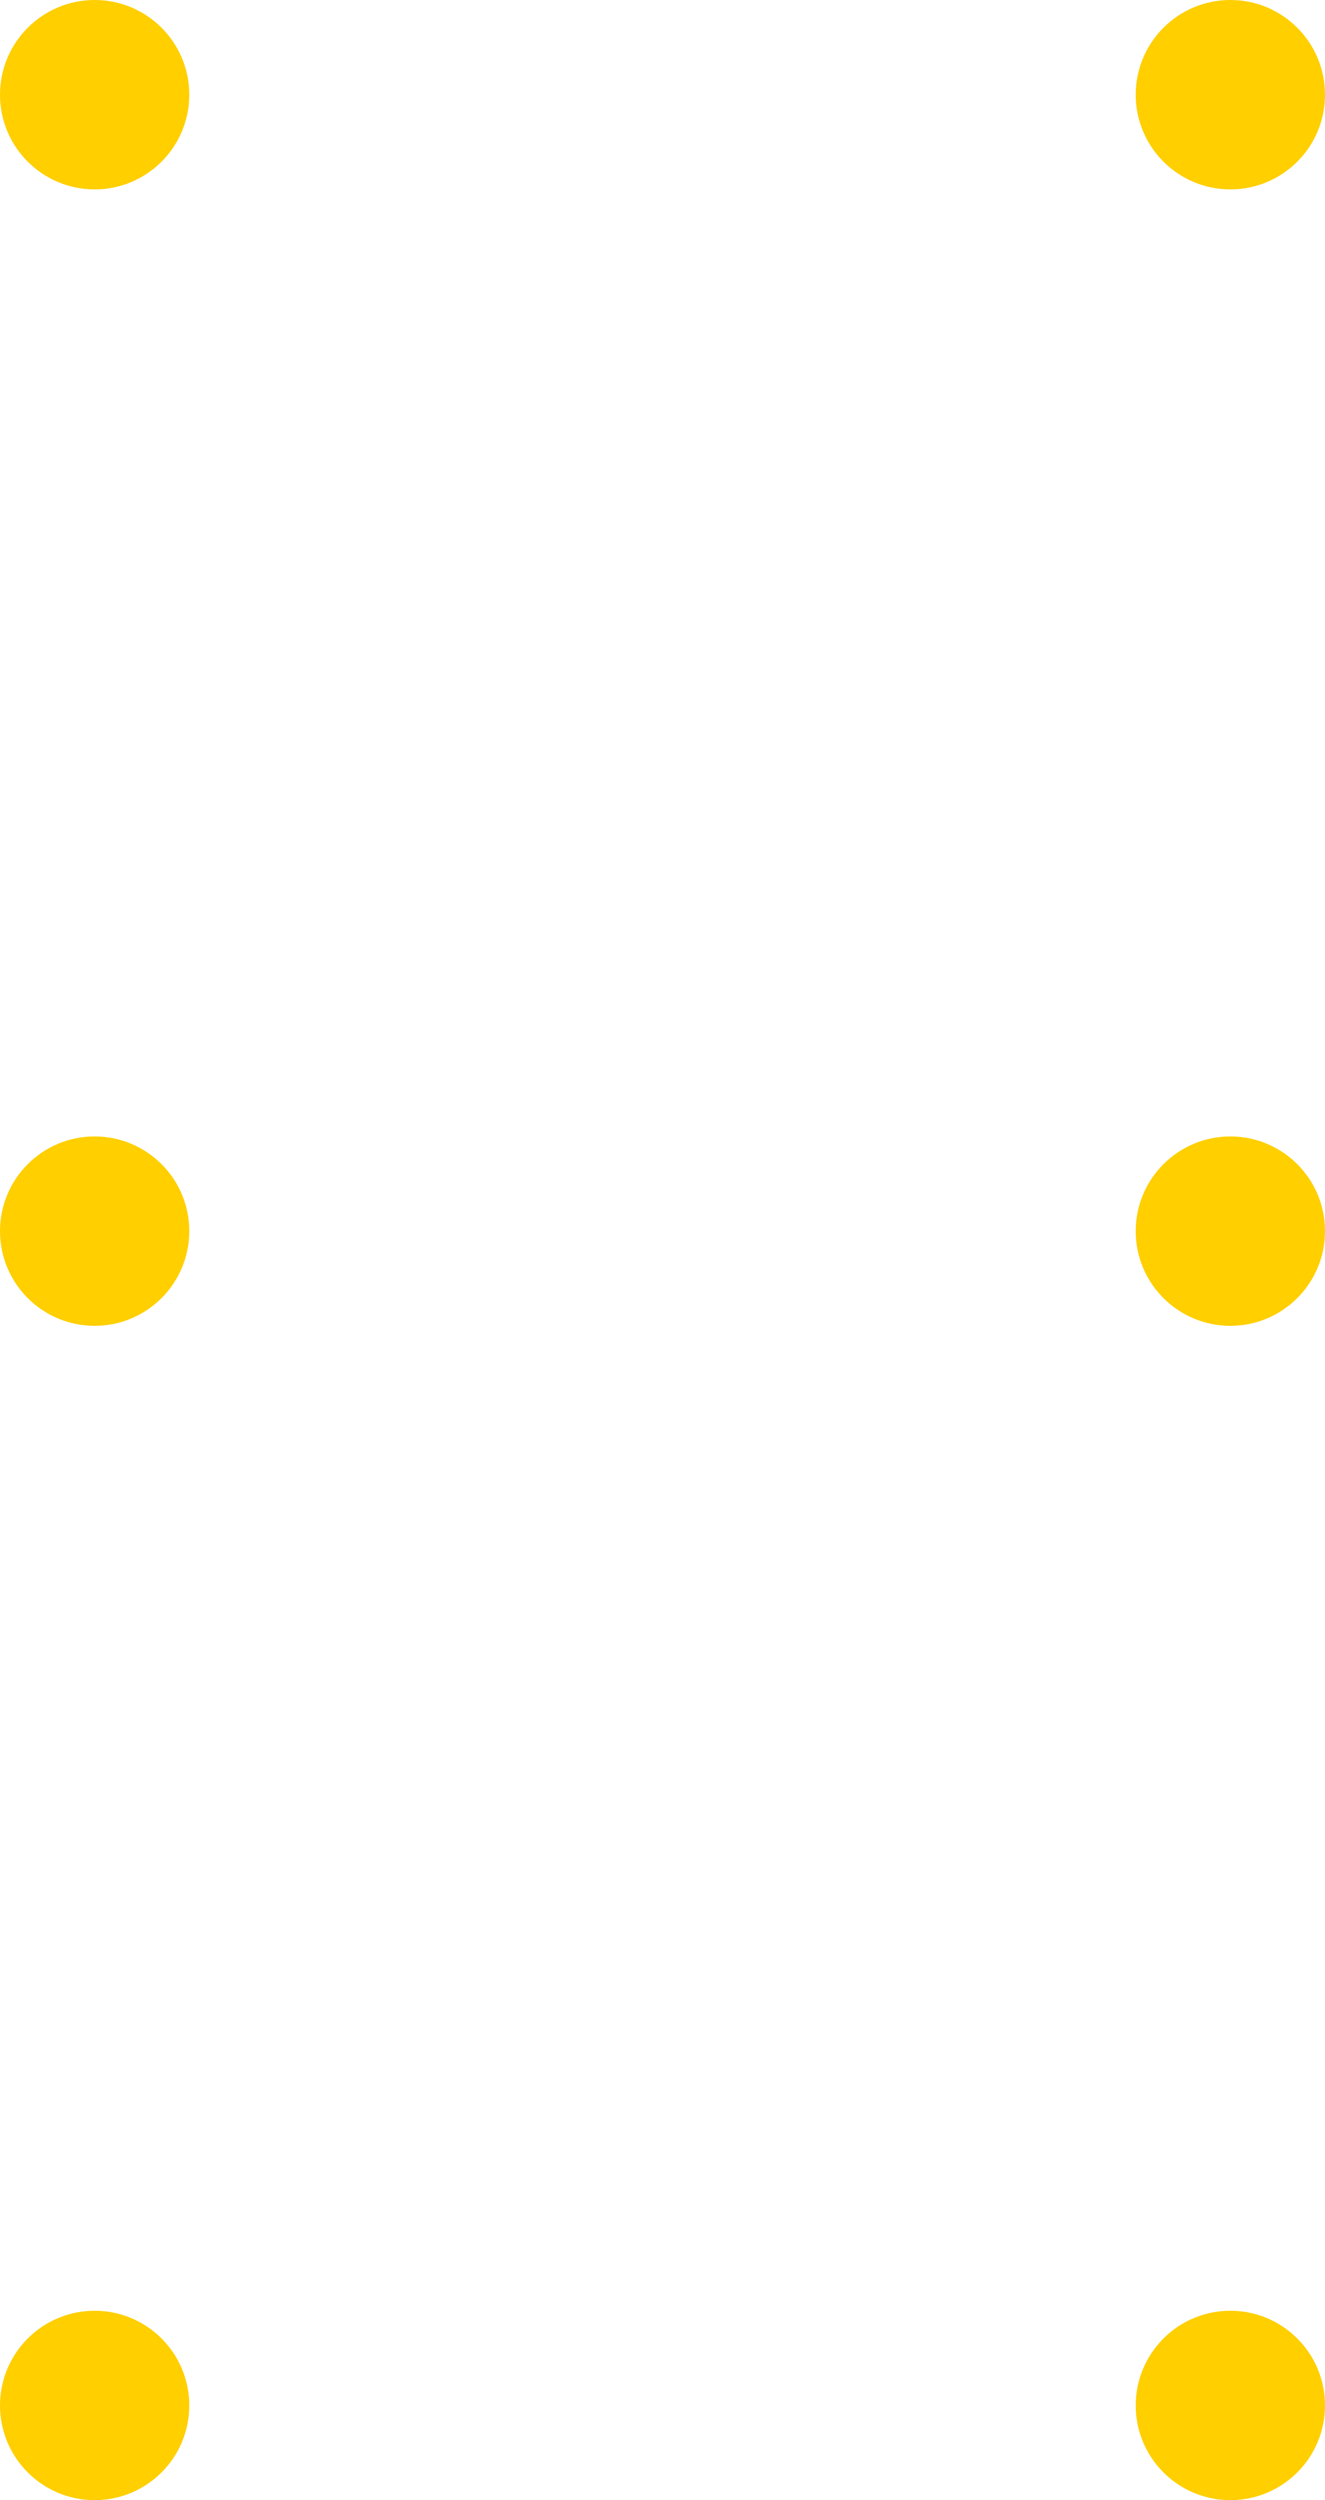 <svg height="66" width="35" xmlns="http://www.w3.org/2000/svg"><g fill="#ffcf00" fill-rule="evenodd"><circle cx="32.5" cy="63.5" r="2.5" transform="rotate(-90 32.5 63.5)"/><circle cx="32.5" cy="32.5" r="2.5" transform="rotate(-90 32.5 32.5)"/><circle cx="2.5" cy="63.5" r="2.5" transform="rotate(-90 2.5 63.5)"/><circle cx="2.5" cy="32.5" r="2.5" transform="rotate(-90 2.5 32.5)"/><circle cx="32.5" cy="2.5" r="2.5" transform="rotate(-90 32.5 2.5)"/><circle cx="2.5" cy="2.5" r="2.5" transform="rotate(-90 2.5 2.5)"/></g></svg>